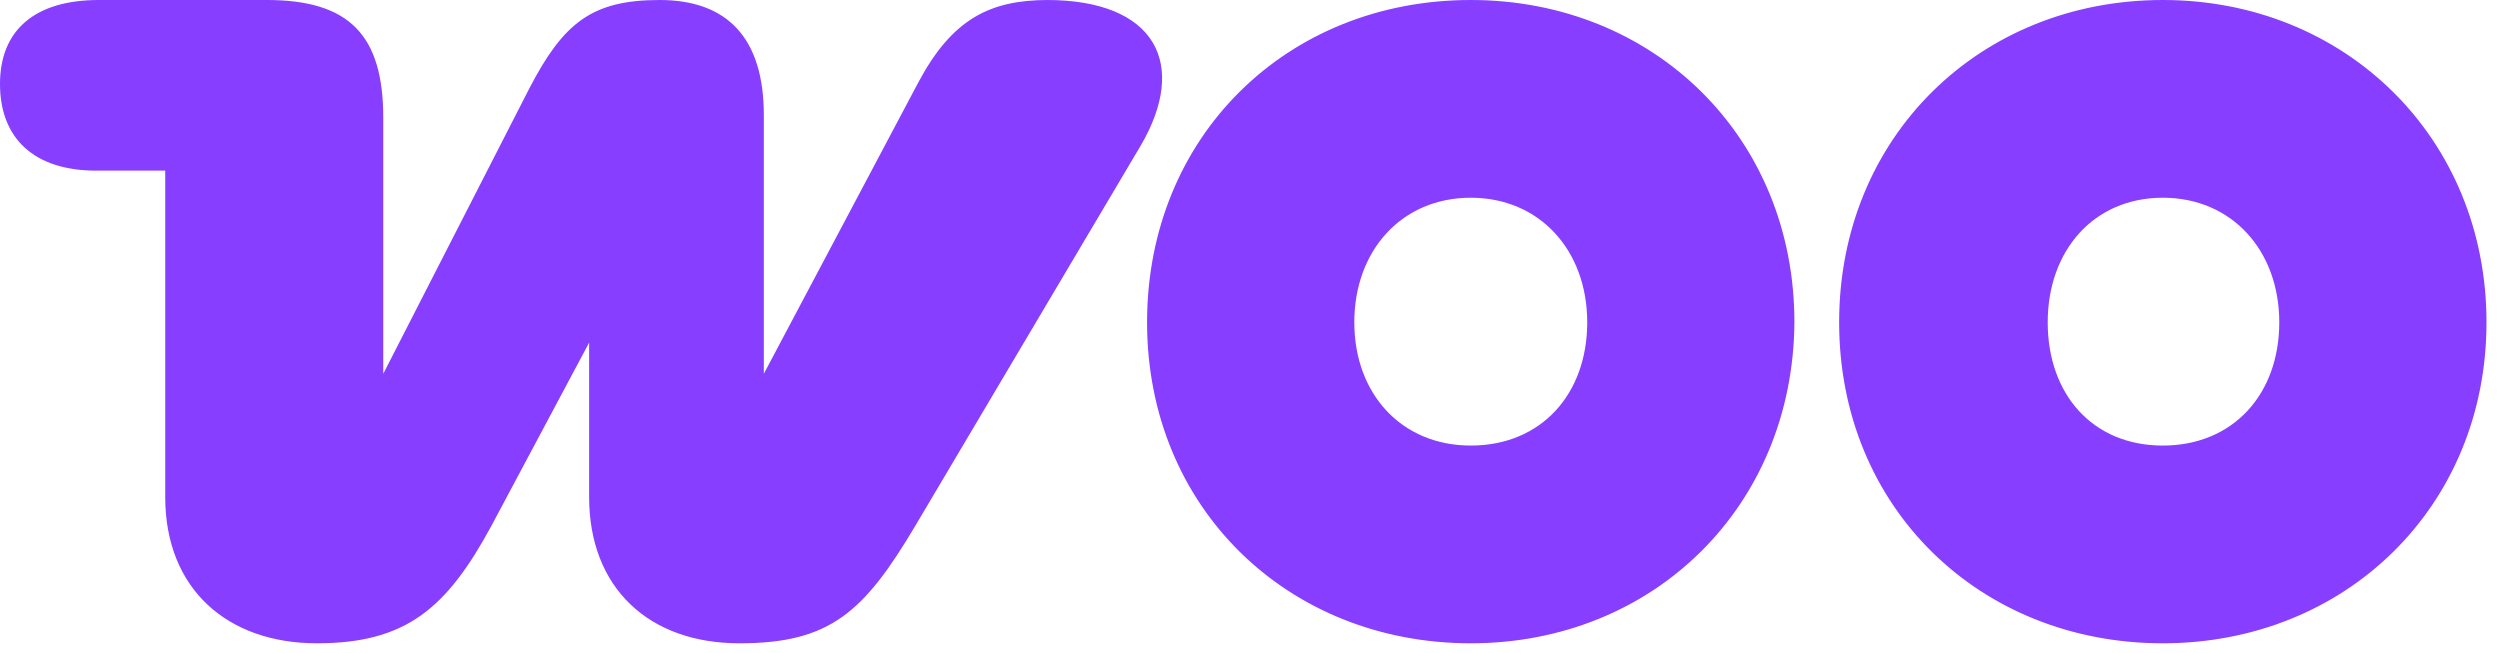 <svg xmlns="http://www.w3.org/2000/svg" width="111" height="29" fill="none"><g fill="#873EFF" fill-rule="evenodd" clip-path="url(#a)" clip-rule="evenodd"><path d="M46.541 0c-2.585 0-4.27.842-5.772 3.668l-6.855 12.928V5.111C33.914 1.684 32.29 0 29.284 0c-3.007 0-4.27 1.022-5.773 3.909l-6.494 12.687V5.231C17.017 1.563 15.514 0 11.846 0H4.39C1.563 0 0 1.323 0 3.728c0 2.405 1.503 3.848 4.27 3.848h3.066v14.492c0 4.089 2.766 6.494 6.735 6.494 3.968 0 5.772-1.563 7.756-5.231l4.33-8.118v6.855c0 4.029 2.646 6.494 6.674 6.494 4.03 0 5.532-1.383 7.817-5.231L50.63 6.494C52.795 2.826 51.291 0 46.481 0h.06Zm18.761 0C57.124 0 50.93 6.073 50.93 14.311s6.253 14.251 14.37 14.251c8.119 0 14.312-6.073 14.372-14.25C79.673 6.072 73.42 0 65.302 0Zm0 19.783c-3.067 0-5.171-2.285-5.171-5.472 0-3.187 2.104-5.532 5.17-5.532 3.068 0 5.172 2.345 5.172 5.532s-2.044 5.472-5.171 5.472ZM96.028 0c-8.117 0-14.37 6.073-14.37 14.311s6.253 14.251 14.37 14.251c8.118 0 14.372-6.073 14.372-14.25C110.4 6.132 104.146 0 96.028 0Zm0 19.783c-3.126 0-5.11-2.285-5.11-5.472 0-3.187 2.044-5.532 5.11-5.532 3.067 0 5.172 2.345 5.172 5.532s-2.045 5.472-5.172 5.472Z"/></g><defs><clipPath id="a"><path fill="#fff" d="M0 0h110.4v28.562H0z"/></clipPath></defs></svg>